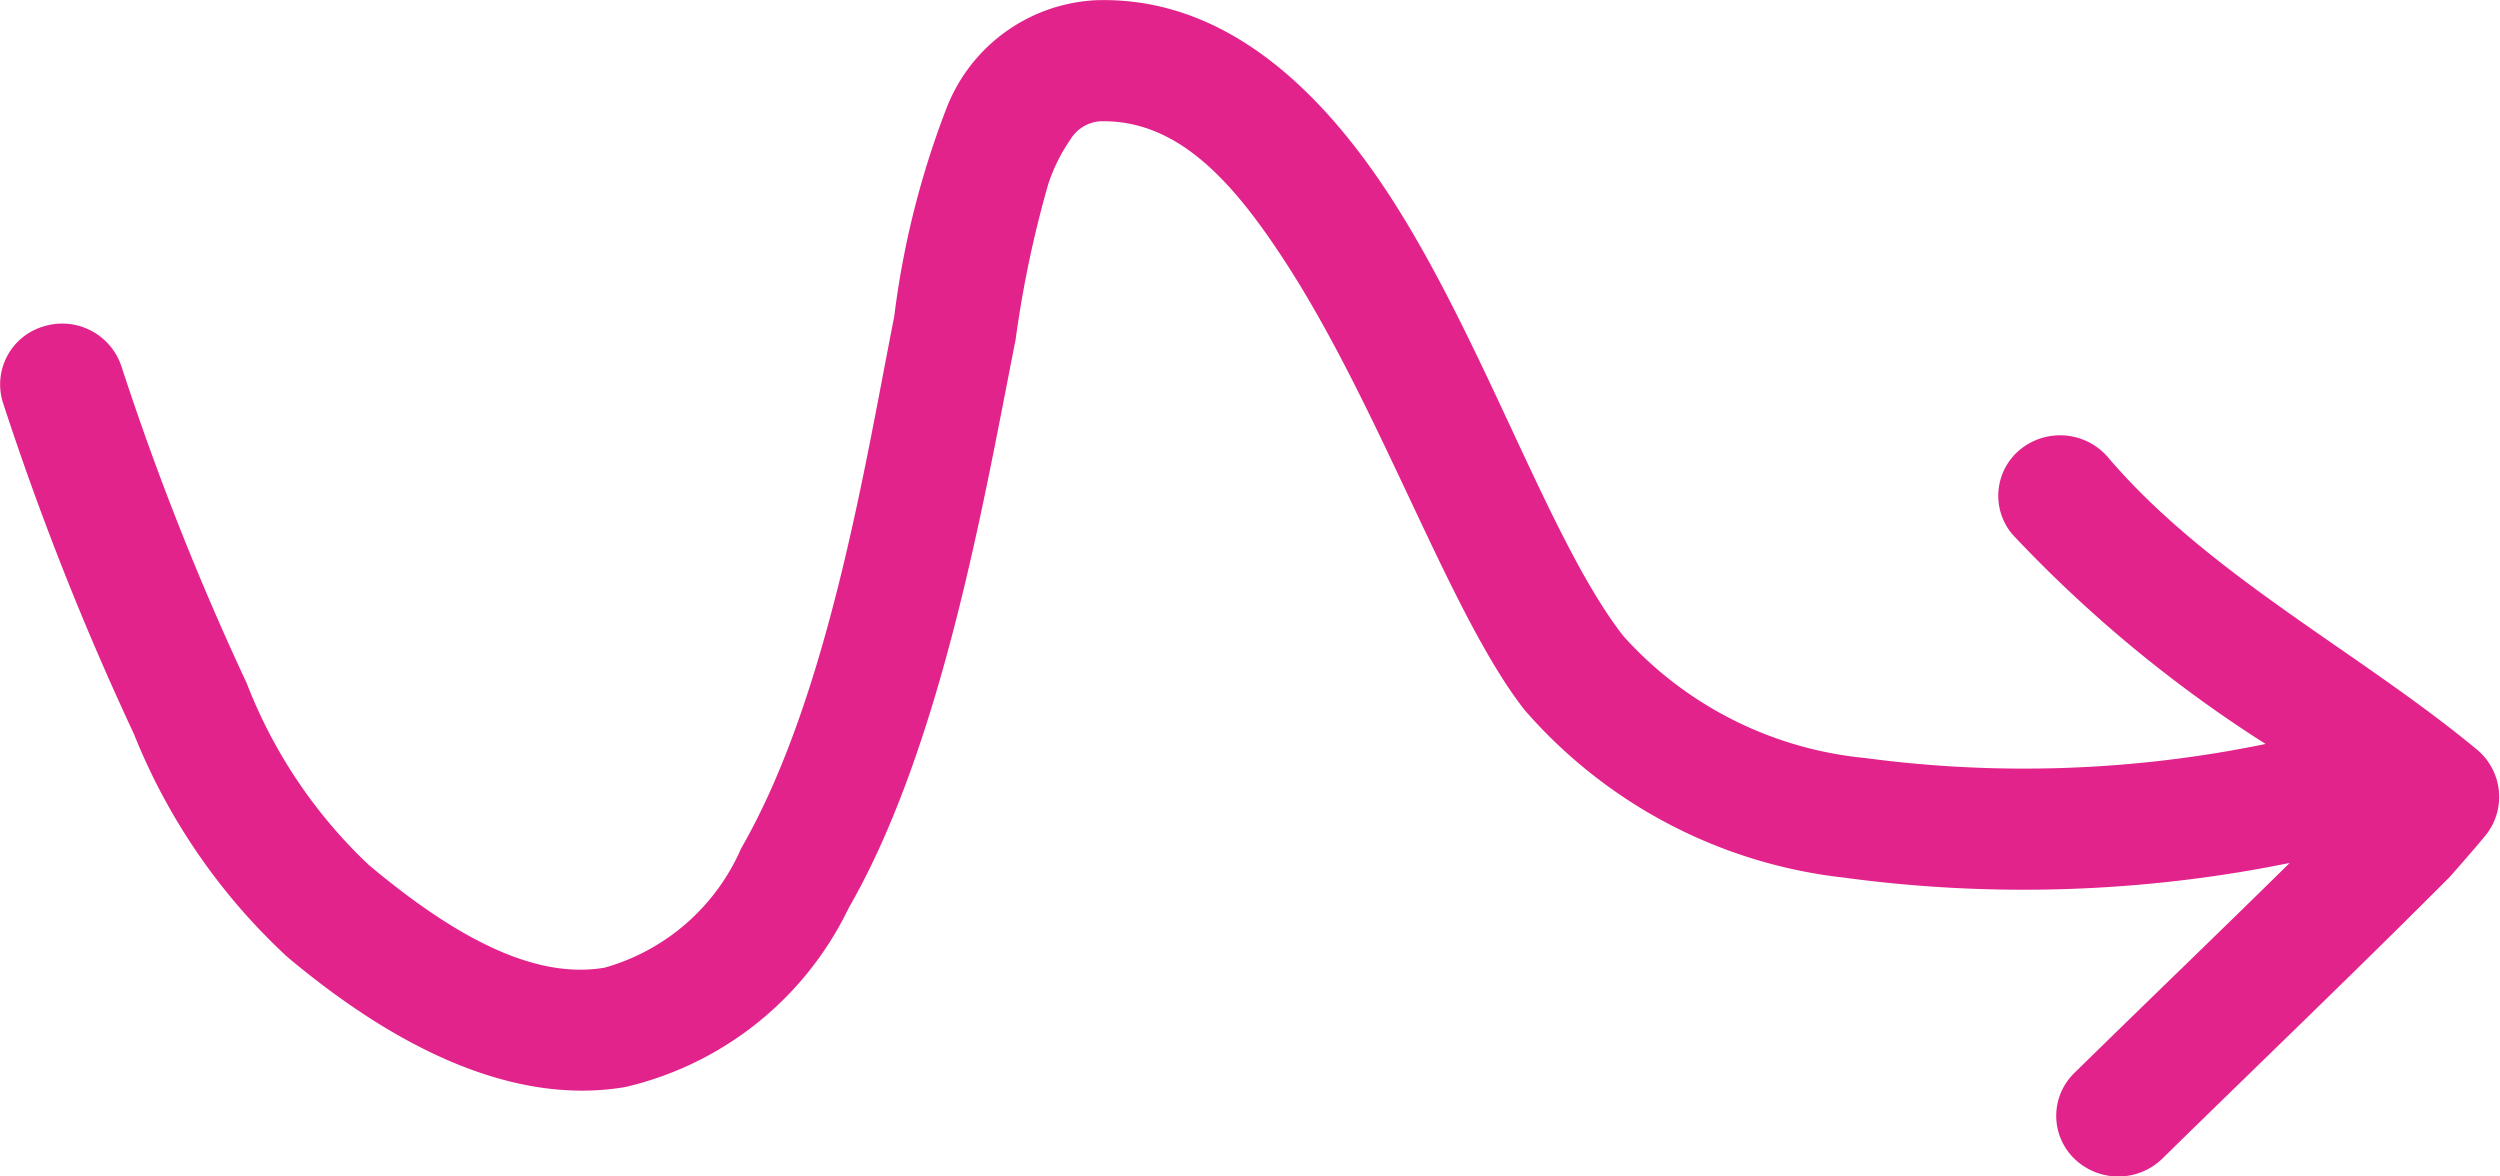 <svg xmlns="http://www.w3.org/2000/svg" width="34" height="16" viewBox="0 0 34 16">
  <path id="Vector" d="M31.959,11.868c-.971.957-1.954,1.9-2.928,2.856a.812.812,0,0,0,0,1.167.859.859,0,0,0,1.194,0c1.3-1.275,2.622-2.54,3.909-3.831.018-.019.431-.49.506-.589a.835.835,0,0,0-.122-1.134C32.91,9,30.849,7.953,29.485,6.348A.859.859,0,0,0,28.3,6.24a.813.813,0,0,0-.11,1.162,17.881,17.881,0,0,0,3.441,2.848,16.273,16.273,0,0,1-5.446.191,5.072,5.072,0,0,1-3.286-1.656c-1-1.275-1.9-4.028-3.186-6-1.047-1.605-2.362-2.7-3.987-2.65a2.3,2.3,0,0,0-2.028,1.452,11.928,11.928,0,0,0-.718,2.853c-.387,1.95-.888,5.16-2.082,7.231a2.876,2.876,0,0,1-1.855,1.621c-.861.147-1.888-.287-3.212-1.4A6.735,6.735,0,0,1,4.174,9.423,38.031,38.031,0,0,1,2.468,5.107a.849.849,0,0,0-1.062-.534A.822.822,0,0,0,.86,5.611a39.66,39.66,0,0,0,1.779,4.5,8.354,8.354,0,0,0,2.087,3.035c1.862,1.562,3.392,1.977,4.6,1.769a4.507,4.507,0,0,0,3.036-2.436c1.278-2.217,1.855-5.641,2.269-7.727a14.924,14.924,0,0,1,.442-2.108,2.319,2.319,0,0,1,.3-.609.516.516,0,0,1,.4-.253c1.067-.032,1.822.834,2.51,1.887,1.314,2.014,2.25,4.815,3.269,6.117A6.742,6.742,0,0,0,25.9,12.068,18.168,18.168,0,0,0,31.959,11.868Z" transform="translate(-0.819 -0.132)" fill="#e2238b" fill-rule="evenodd"/>
</svg>
